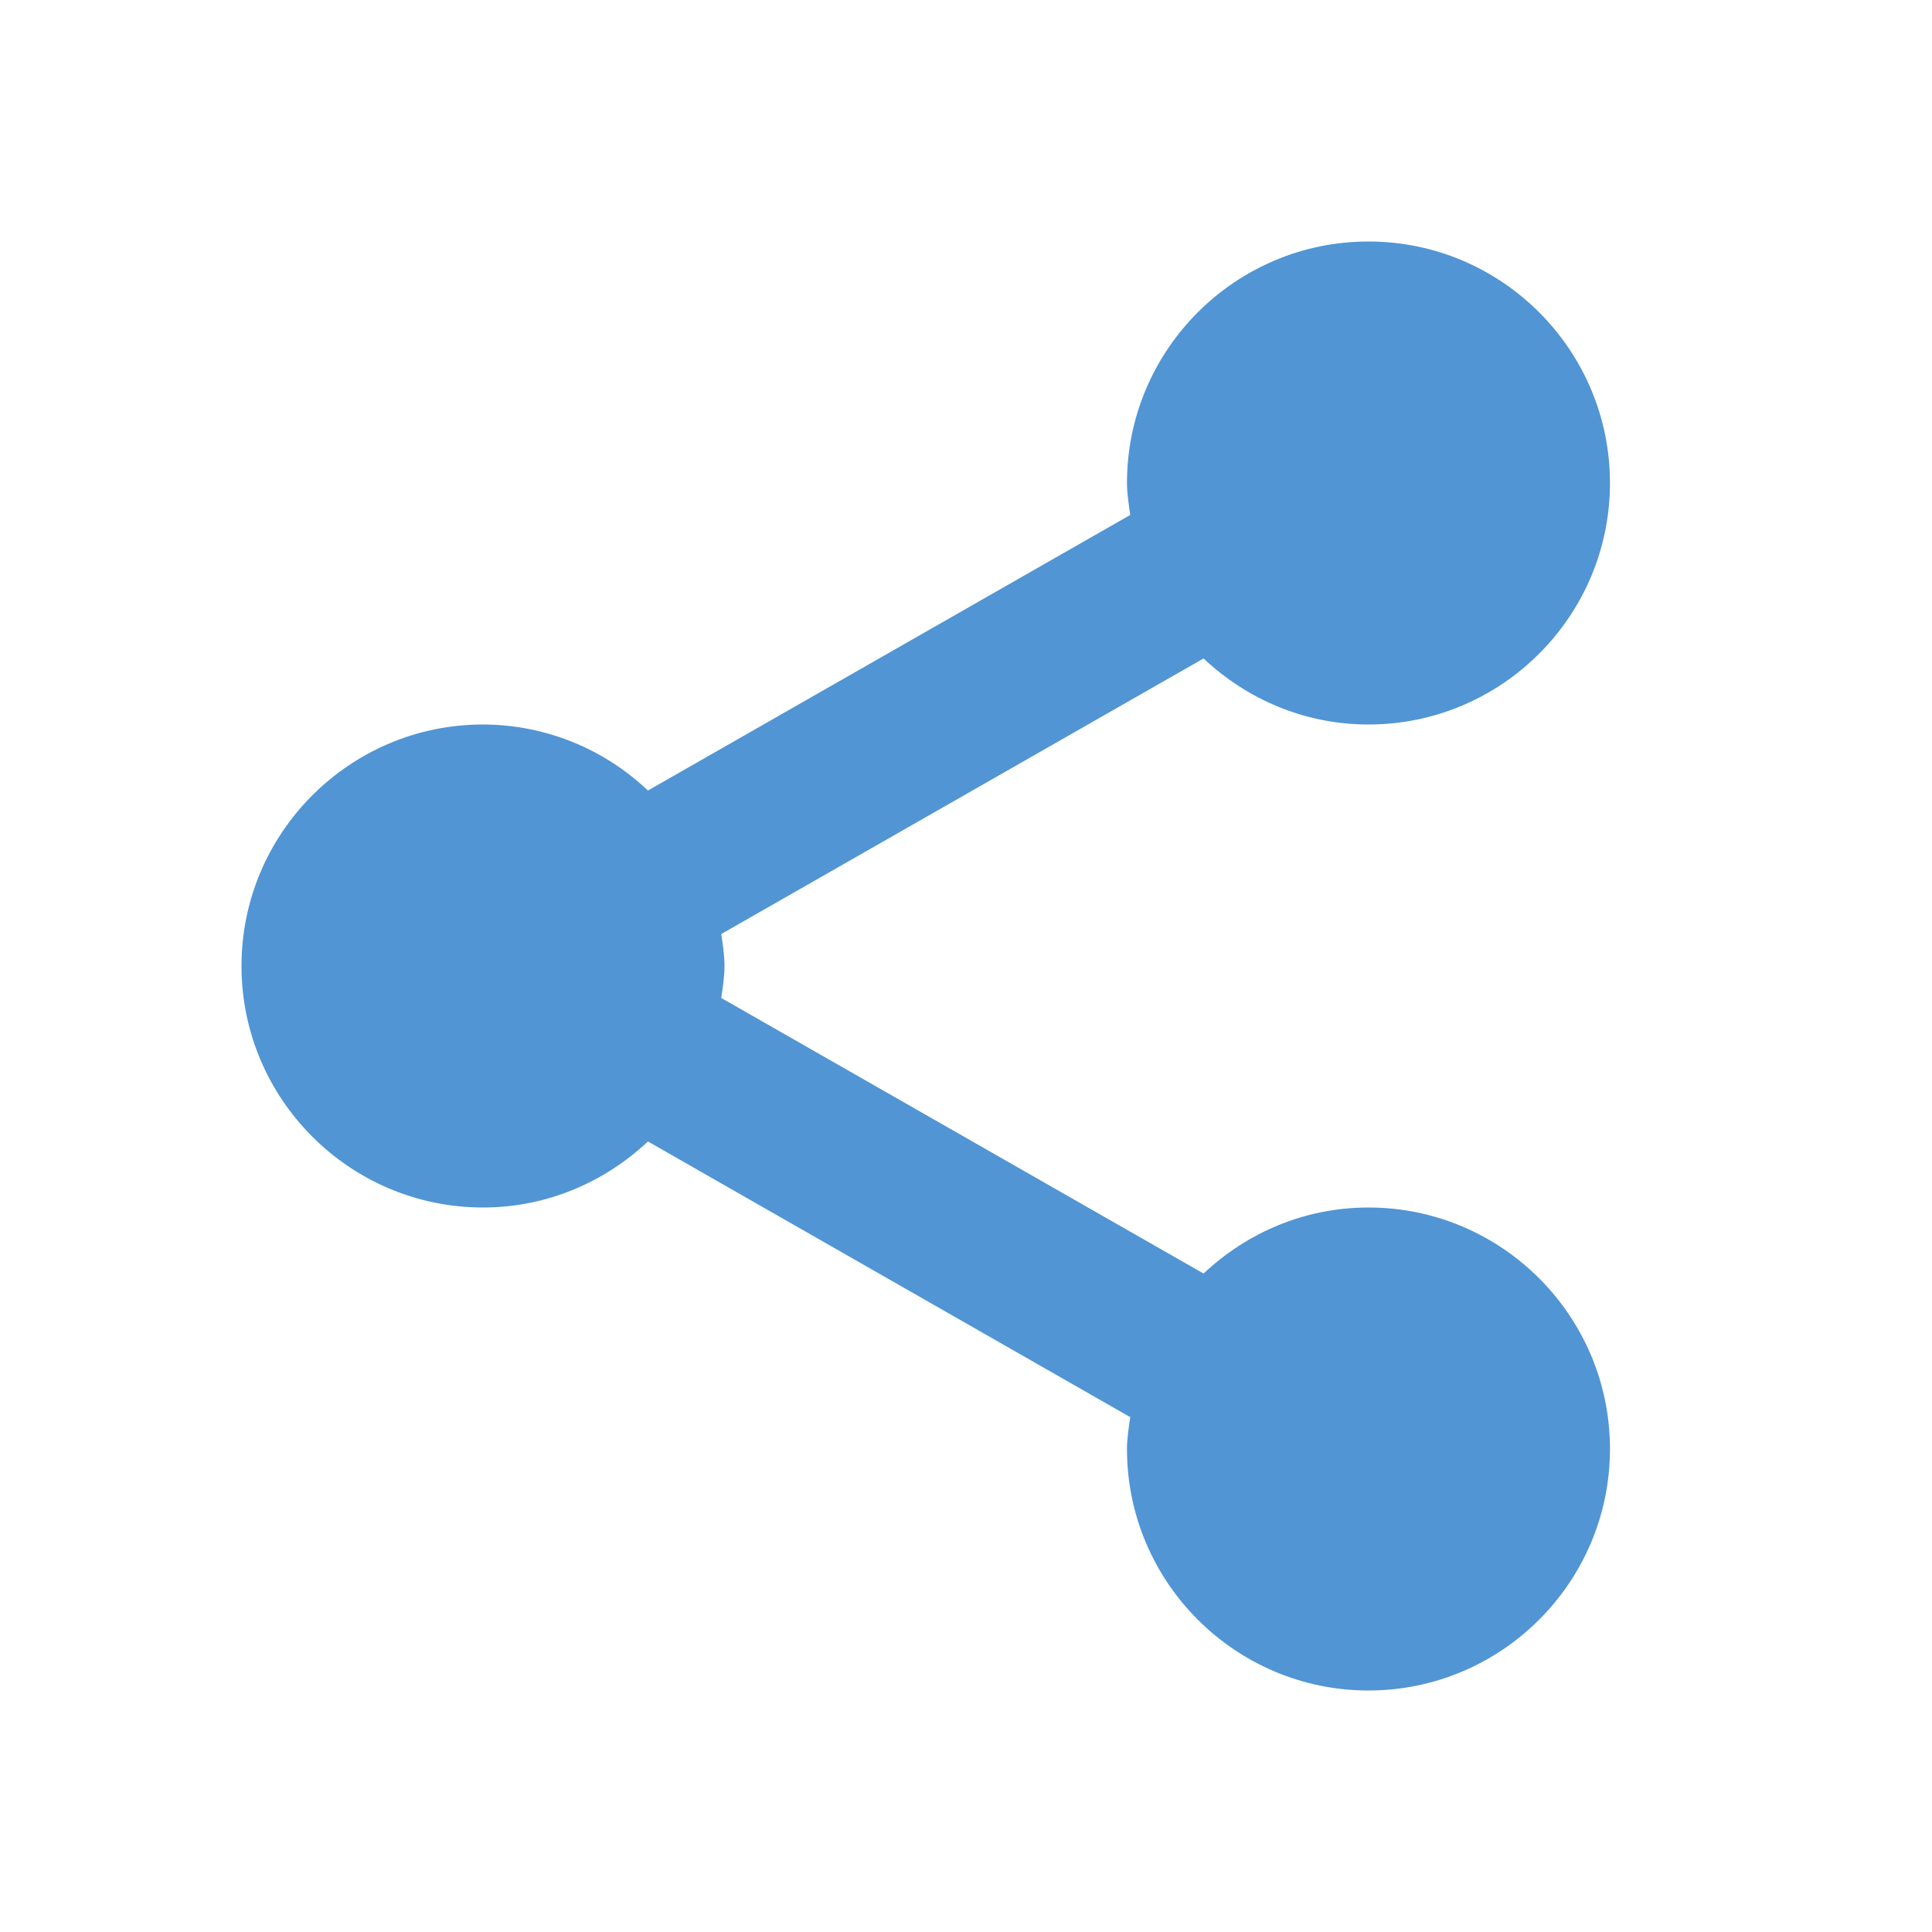 <svg width="22" height="22" viewBox="0 0 22 22" fill="none" xmlns="http://www.w3.org/2000/svg">
<path d="M2.75 11C2.75 12.516 3.984 13.75 5.5 13.75C6.228 13.75 6.886 13.461 7.378 12.998L12.87 16.137C12.854 16.256 12.833 16.375 12.833 16.5C12.833 18.016 14.067 19.25 15.583 19.25C17.099 19.25 18.333 18.016 18.333 16.5C18.333 14.984 17.099 13.75 15.583 13.75C14.855 13.75 14.197 14.039 13.705 14.502L8.213 11.364C8.23 11.244 8.25 11.125 8.25 11C8.25 10.875 8.23 10.756 8.213 10.636L13.705 7.498C14.197 7.961 14.855 8.25 15.583 8.25C17.099 8.25 18.333 7.016 18.333 5.5C18.333 3.984 17.099 2.75 15.583 2.75C14.067 2.75 12.833 3.984 12.833 5.5C12.833 5.625 12.854 5.744 12.87 5.864L7.378 9.002C6.871 8.52 6.199 8.251 5.5 8.25C3.984 8.25 2.75 9.484 2.75 11Z" fill="#5195D4"/>
</svg>
